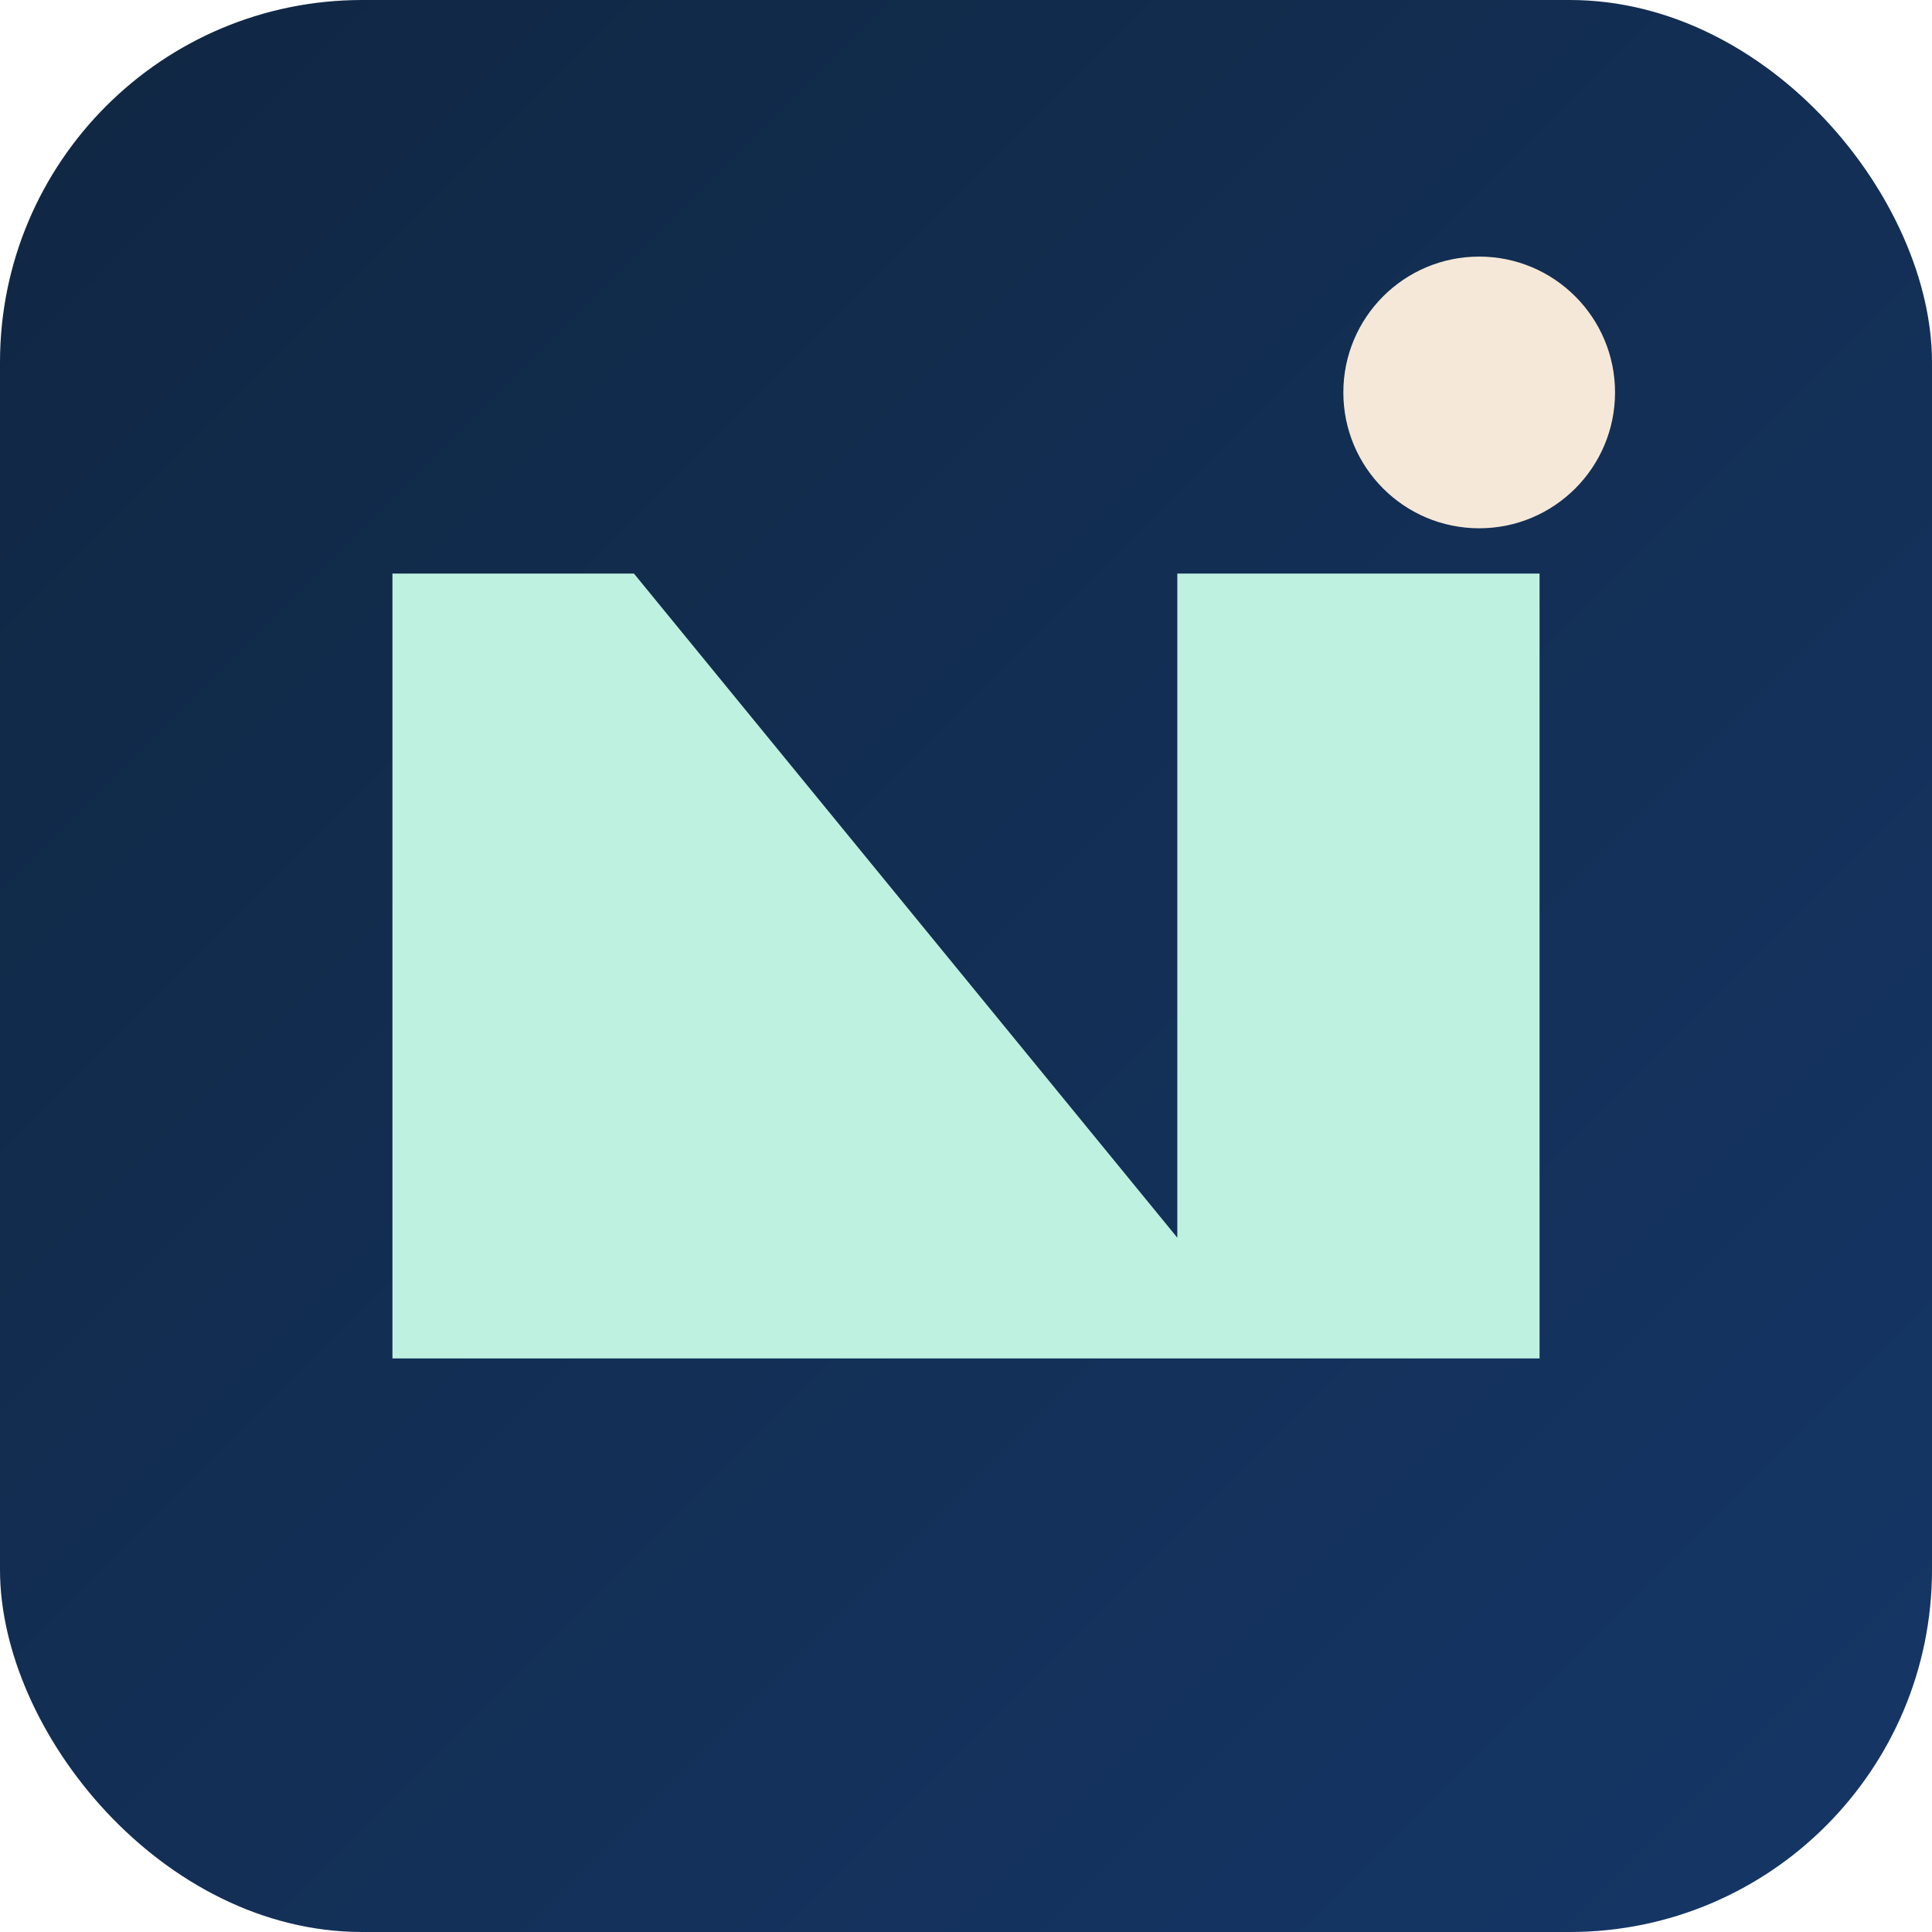 <svg xmlns="http://www.w3.org/2000/svg" viewBox="0 0 128 128"><defs><linearGradient id="g" x1="0" y1="0" x2="1" y2="1"><stop stop-color="#102742" offset="0"/><stop stop-color="#153667" offset="1"/></linearGradient></defs><rect width="128" height="128" rx="24" fill="url(#g)"/><path d="M26 90V38h16l36 44V38h24v52z" fill="#BFF1E1"/><circle cx="98" cy="26" r="9" fill="#F6E8D8"/></svg>